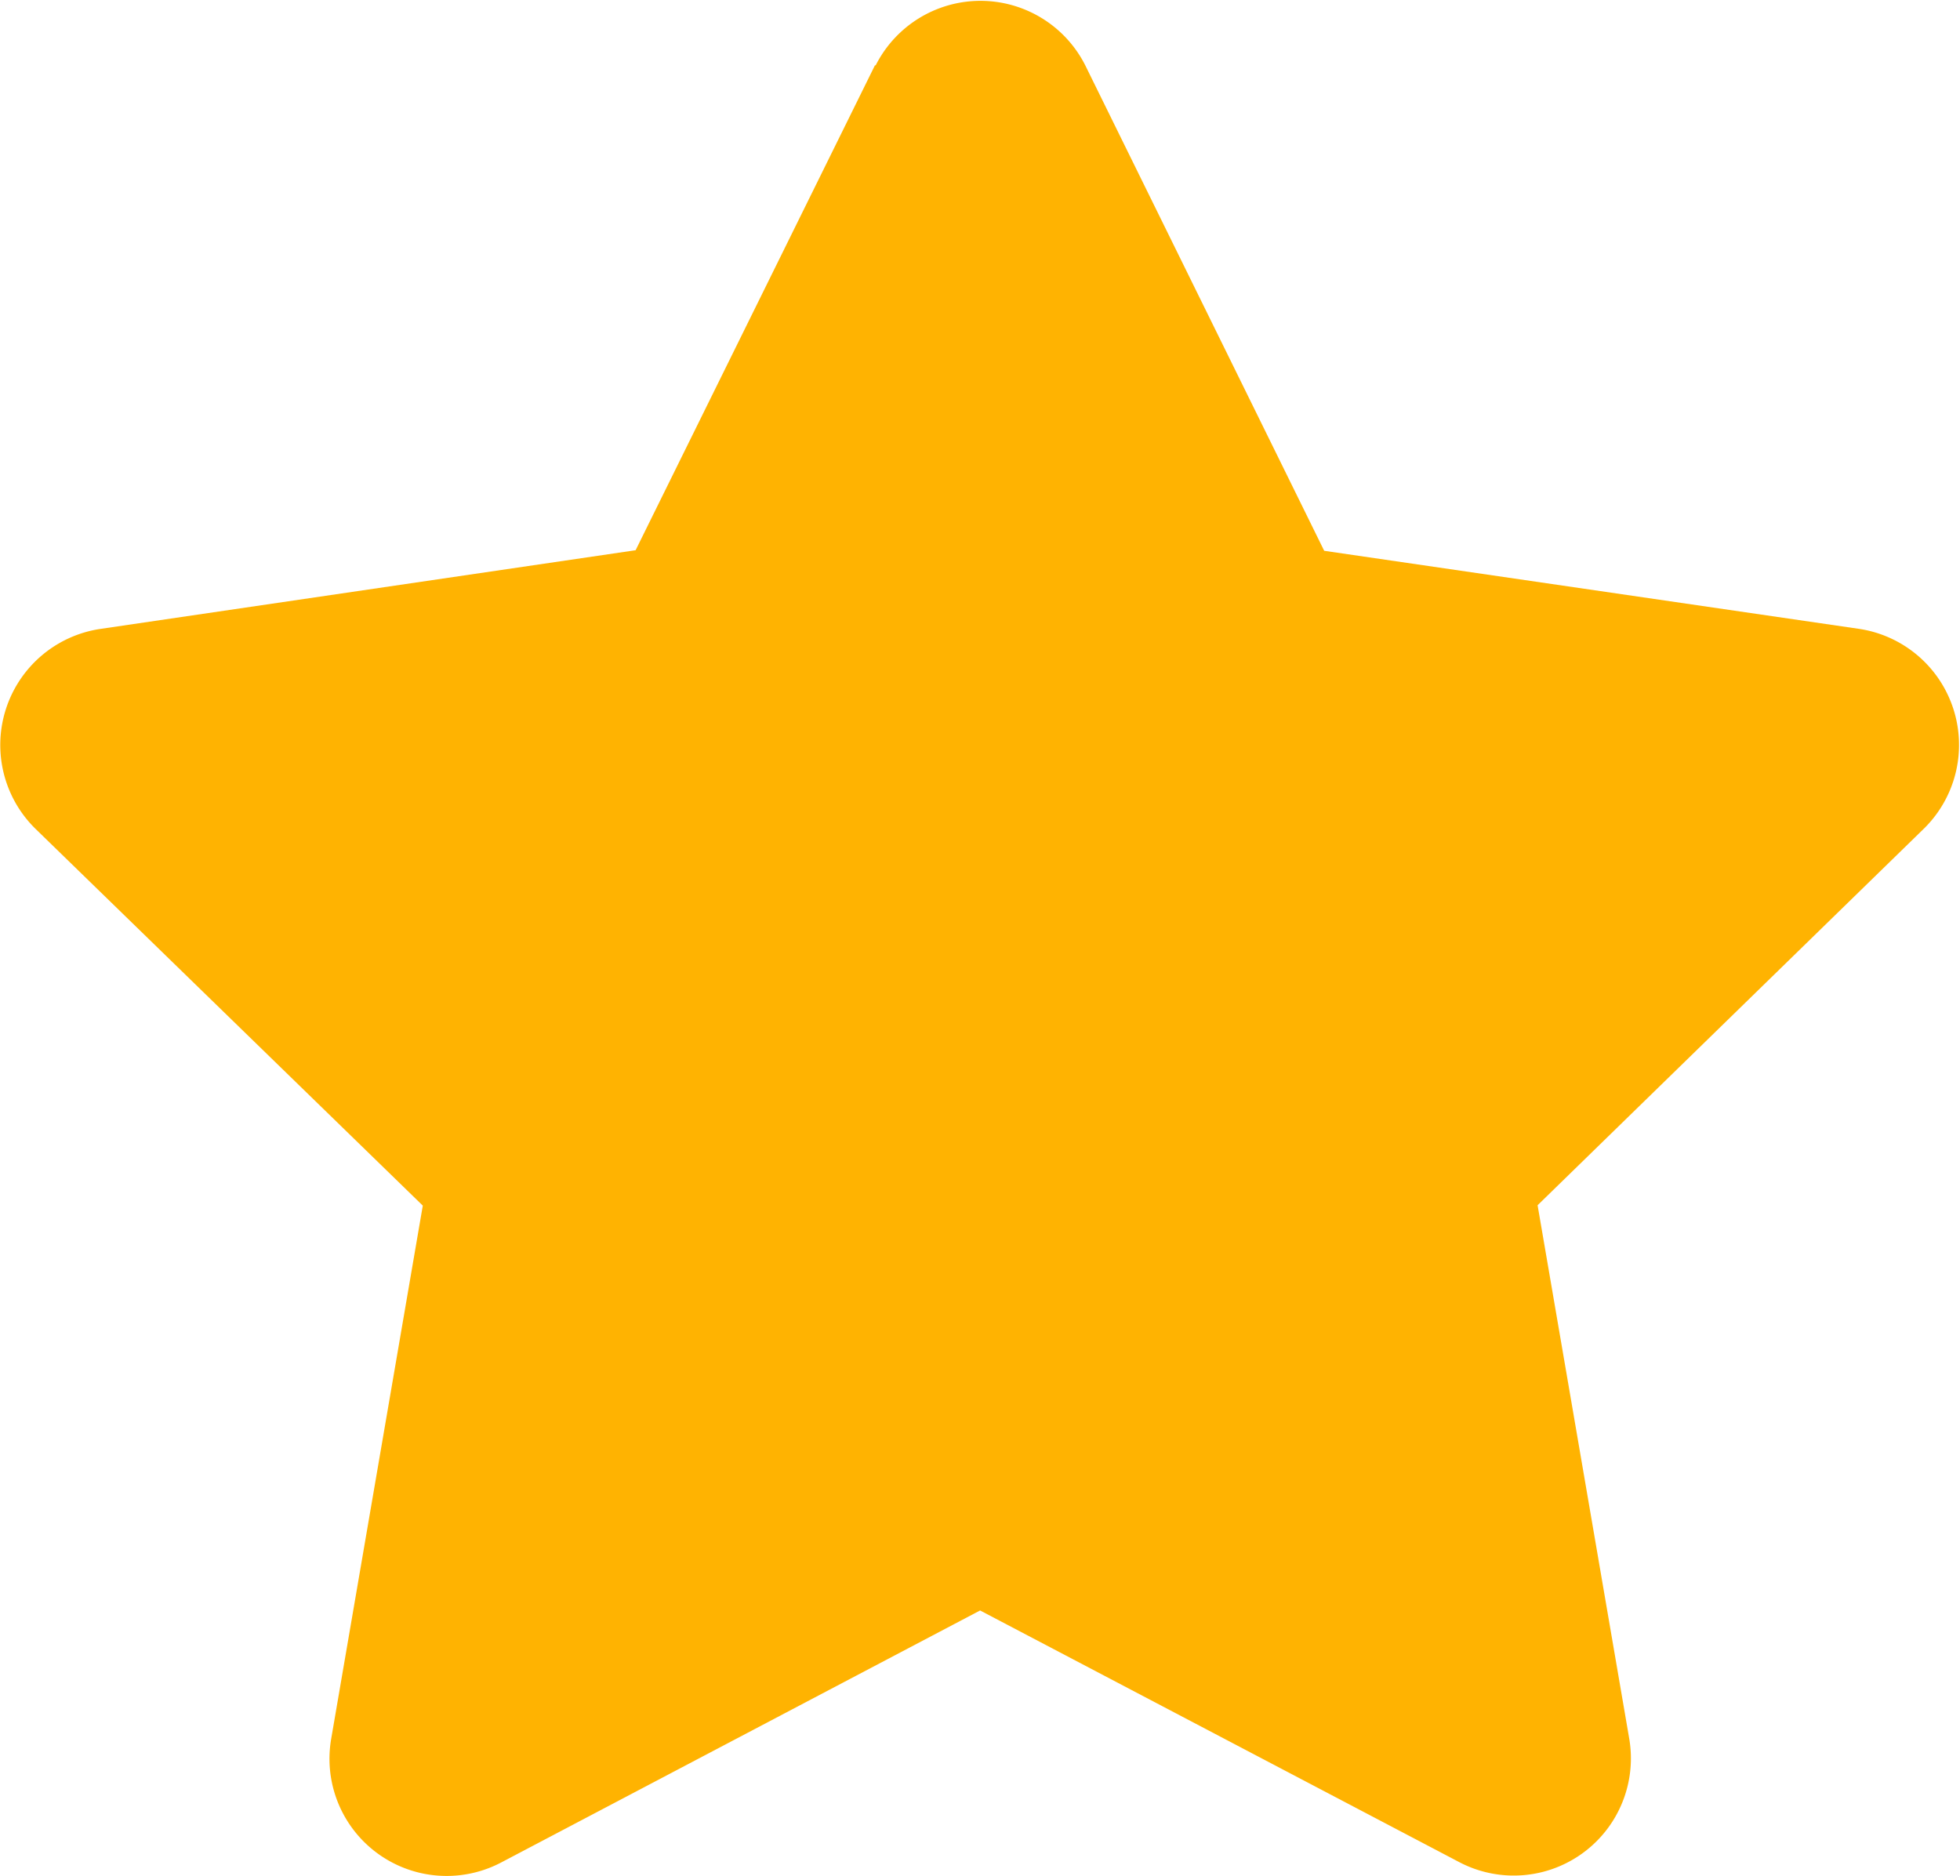 <svg xmlns="http://www.w3.org/2000/svg" width="10.287" height="9.846" viewBox="0 0 10.287 9.846">
  <path id="Icon_awesome-star" data-name="Icon awesome-star" d="M6.033.342,4.777,2.887,1.968,3.3a.616.616,0,0,0-.34,1.05L3.66,6.327l-.481,2.8a.615.615,0,0,0,.892.648L6.585,8.452,9.1,9.773a.615.615,0,0,0,.892-.648l-.481-2.8,2.032-1.981A.616.616,0,0,0,11.2,3.3l-2.809-.41L7.137.342a.616.616,0,0,0-1.1,0Z" transform="translate(-1.441 0.001)" fill="#ffb301"/>
</svg>
